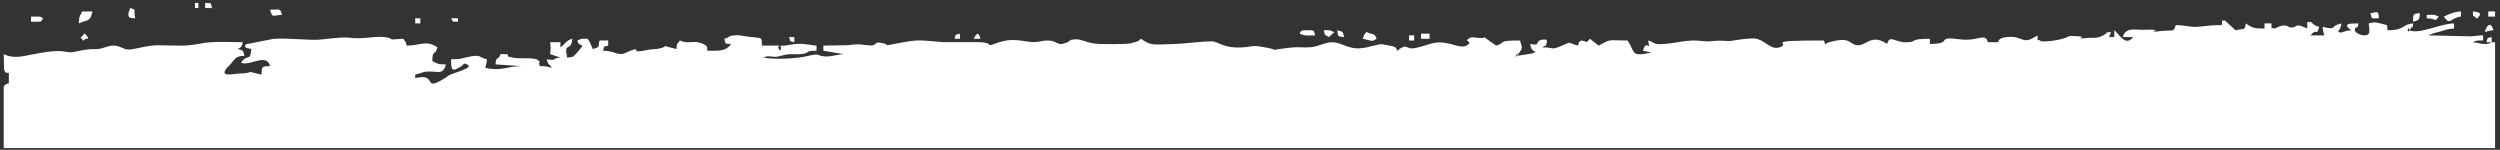 <?xml version="1.0" encoding="UTF-8"?>
<!DOCTYPE svg PUBLIC "-//W3C//DTD SVG 1.1//EN" "http://www.w3.org/Graphics/SVG/1.1/DTD/svg11.dtd">
<!-- Creator: CorelDRAW 2020 (64-Bit) -->
<svg xmlns="http://www.w3.org/2000/svg" xml:space="preserve" width="217mm" height="13mm" version="1.1" style="shape-rendering:geometricPrecision; text-rendering:geometricPrecision; image-rendering:optimizeQuality; fill-rule:evenodd; clip-rule:evenodd"
viewBox="0 0 21700 1300"
 xmlns:xlink="http://www.w3.org/1999/xlink"
 xmlns:xodm="http://www.corel.com/coreldraw/odm/2003">
 <rect x="0" y="0" width="21700" height="1300" fill="#333333" stroke="none"/>
 <defs>
  <style type="text/css">
   <![CDATA[
    .fil0 {fill:#FFFFFF}
   ]]>
  </style>
 </defs>
 <g id="Layer_x0020_1">
  <g id="_1719991005120">
   <path class="fil0" d="M13772.03 366.25c-21.54,-12.11 -15.69,-7.19 -44.47,-14.83 -32.75,22.76 -18.42,2.43 -29.64,44.47 -95.05,-22.14 -43.98,-42.76 -145.87,2.25 -91.5,40.43 -57.46,12.57 -165.39,12.57 32.63,-22.66 29.13,-0.55 38.27,-36.21 8.12,-31.76 -6.1,-33.26 -31.14,-30.78 -81.8,8.11 -8.66,59 -110.88,37.35 7.93,95.3 83.53,50.87 22.2,81.69 -3.33,1.68 -133.61,21.46 -140.78,22.06 33.8,-83.74 -49.14,71.94 20.98,-24.53 38.19,-52.54 23.64,-44.62 8.67,-108.87 -211.61,0 -113.46,19.35 -207.51,44.47 -157.97,-105.78 -58.81,-63.4 -136.17,-65.64 -39.47,-1.14 -68.05,-12.86 -92.82,-0.86 -57.92,28.07 14.95,27.85 -8.15,51.68 -67.29,69.38 -172.94,-47.19 -328.44,-2.46 -42.52,12.23 -127.5,41.9 -162.97,41.26 -61.9,-1.12 -41.75,-33.19 -95.2,-4.02 -28.25,15.41 -11.11,11.38 -35.91,24.5 -12.45,-34.39 -2.87,-21.96 -35.64,-38.86l-94.08 -17.57c-3.18,-0.06 -7.55,0.05 -10.61,0.11 -2.91,0.06 -7.28,0.21 -10.08,0.39l-67.36 15.1c-130.22,37.24 -176.77,18.84 -272.19,-17.82 -111.72,-42.93 -162.9,21.14 -266.34,28.61 -52.22,3.79 -108.52,-3.45 -160.85,2.24 -268.4,29.22 -32.9,27.08 -277.05,-9.37 -66.09,-9.87 -75.89,3.53 -139.78,7.71 -183.12,11.97 -212.72,-52.46 -276.66,-51.88 -103.69,0.95 -226.4,19.86 -315.71,22.55 -209.31,6.26 -206.12,15.83 -296.91,-44.96 -25.82,22.44 -18.57,18.68 -58.02,30.92 -30.98,9.61 -49.53,12.08 -89.91,13.84 -63.03,2.75 -144.71,1.78 -208.39,0.29 -109.24,-2.55 -160.66,-47.58 -223.34,-40.12 -59.71,7.1 -17.41,9.45 -68.73,29.36 -83.48,32.38 -71.05,-15.63 -152.23,-19.33 -71.73,-3.28 -82.65,24.85 -185.98,8.63 -121.37,-19.06 -176.04,-19.88 -278.27,17.85 -93.55,34.54 2.11,-7.23 -142.1,-12.68l-311.58 0.1c-257.73,-21.32 -206.15,-22.96 -442.66,19.54 -83.39,14.99 -11.38,6.94 -73.2,-8.43 -112,-27.85 -22.51,34 -159.62,13.89 -102.09,-14.96 -115.73,4.72 -183.66,2.38l-179.16 3.05 0 44.46 177.86 29.65c-56.36,1.26 -106.58,23.78 -165.07,19.65 -74.28,-5.24 -35.89,-32.29 -157.53,-1.77 -82.55,20.71 -290.14,31.31 -374.02,11.76 32.07,-20.35 80.55,-5.55 101.91,-6.16 28.72,-0.83 71.74,-17.76 107.25,-21.73 41.76,-4.66 90.47,2.92 129.61,-3.89 73.71,-12.81 12.99,-27.51 120.71,-27.51l0 -44.46c-89.21,-7.42 -118.52,-29.08 -254.95,-2.98 -78.45,15.01 -48.28,-25.99 -56.31,47.44 -74.56,-53.84 94.95,-44.46 -163.04,-44.46 -1.88,-84.01 11.06,-59.12 -141.67,-80.9 -30.2,-4.31 -55.12,-12.28 -94.72,-8.44 -76.66,7.41 -21.45,11.83 -89.69,30.05 14.26,53.44 1.34,39.65 59.29,44.47 -47.94,65.42 -96.17,59.28 -207.51,59.28 -2.88,-26.34 14.74,-40.32 -52.56,-66 -68.31,-26.08 -113.61,11.13 -184.58,-22.93 -31.75,47.41 -24.35,10.38 -29.65,74.11 -176.85,-41.19 -38.51,-28.28 -151.17,-4.05 -34.67,7.46 -56.96,3.14 -94.93,11.14 -184.59,38.81 -44.46,-26.32 -144.3,3.17l-72.36 31.55c-60.69,9.21 -85.25,-26.99 -174.58,-26.99 11.92,-44.65 -0.18,-32.53 44.46,-44.46l0 -44.47 -74.11 0c-19.76,47.83 17.19,53.69 -59.28,74.11 -20.99,-43.75 -16.72,-47.49 -44.47,-88.93 -60.22,0 -47.72,-4.95 -88.93,14.82 6.14,22.96 -0.02,22.69 31.3,40.56 1.02,0.58 5.68,1.87 6.52,2.25 0.83,0.39 4.65,0.56 6.64,1.66 -12.96,19.36 -33.29,45.85 -52.47,66.1 -31.38,33.17 -24.76,32.98 -80.92,37.65 -33.66,-144.52 34.44,-42.51 44.46,-163.04 -57.59,15.38 -55.26,41.64 -103.75,74.11l0 -44.46 -88.93 0c6.3,75.65 6.3,28.1 0,103.75l88.93 29.64c-75.64,6.29 -21.32,19.11 -83.43,19.18 -0.95,0.01 -30.25,-3.95 -35.14,-4.36 14.48,54.23 15.64,31.06 44.46,74.11 -43.6,-10.16 -45.23,-14.82 -103.75,-14.82 -24.02,-58.15 27.28,-16.61 -21.18,-54.42 -31.82,-24.84 -170.3,-3.16 -228.05,-22.42 -40.98,-13.67 -15.91,13.87 -32.38,-26.91l-59.29 0c-23.64,65.34 -37.52,5.6 -44.46,88.93l222.32 14.82c-116.06,0 -171.6,47.36 -311.25,14.82 7.87,-33.78 11.49,-34.09 14.82,-74.11 -66.14,-15.4 -53.52,-41.01 -141.66,-24.66 -78.85,14.63 -69.19,24.66 -169.6,24.66 0,93.86 5.43,111.89 80.56,65.74 43.73,-26.85 17.42,-34.91 51.55,-23.69 87.82,28.91 -121.4,77.75 -155.18,98.89 -7.44,4.65 -21.93,16.73 -22.24,16.93 -1.56,1.05 -5.11,3.45 -6.64,4.41 -206.28,130.68 -55.16,-46.8 -259.31,0.76l0 -29.64c65.6,-15.28 73.19,-33.16 159.16,-25.43 55.64,4.98 87.85,10.61 107.63,-63.5 -72.08,0 -72.35,-5.19 -118.57,-29.64 2.37,-106.2 22.55,-36.49 44.47,-118.58 -100.2,-67.09 -146.13,-14.82 -266.8,-14.82 -11.7,-43.85 -6.02,-24.03 -29.64,-59.29 -175.48,14.6 -55.8,-3.23 -163.17,-14.57 -67.91,-7.18 -145.86,6.9 -191.24,8.8 -164.4,6.86 -47.4,-23.78 -365.07,12.69 -79.82,9.16 -283.94,-15.48 -406.39,-6.35l-238.37 46.8c-27.79,29.57 11.24,33.67 45.11,41.56 -9.96,119.67 -31.46,32.74 -88.94,118.58 74.41,34.4 220.27,-89.12 251.97,29.64 -73.16,1.63 -72.47,0.95 -74.1,74.11 -182.78,-42.59 -25.92,-14.47 -195.62,-9.21 -55.99,1.74 -173.12,35.07 -104.57,-50.42l15.54 -15.76c2.27,-2.41 5.55,-5.31 7.83,-7.71 54.06,-56.79 45.49,-78.08 128.6,-79.94 -13.68,-51.25 -8.04,-45.61 -59.29,-59.29 2.99,-2.06 8.37,-7.83 9.52,-5.27 0.34,0.72 29.86,-7.53 34.95,-54.01 -87.23,0 -196.35,-5.82 -280.94,0.67 -96.28,7.39 -144.66,29.88 -267.27,29.17 -256.84,-1.5 -180.8,-14.99 -412.9,31.3 -92.5,18.45 -101.62,-61.96 -226.48,-19.25 -110.66,37.86 -72.78,-2.35 -259.12,39.05 -114.76,25.49 -58.33,-38.99 -387.4,26.61 -88.66,17.67 -157.89,36.04 -240.94,-3.8l3.34 132.46c8.99,33.44 16.1,27.83 41.13,30.58l0 88.93c-25.11,6.7 -38.14,15.5 -44.47,32.28l0 219.69c0.01,103.75 0,207.5 0,311.25l21624.96 0 0 -918.94 -29.64 0c-52.72,33.44 -109.04,4.49 -163.04,0 27.75,-17.62 47.03,-14.83 88.93,-14.83l0 -44.46c-41.39,0 -85.37,8.11 -105.63,8.61l-368.67 -8.61c3.12,-1.97 8.31,-7.91 9.93,-4.88l31.68 -12.79c20.22,-6.56 28.42,-6.98 58.82,-15.3 38.65,-10.59 66.21,-25.08 121.9,-26.32l0 -44.46c-115.89,0 -303.61,98.51 -385.37,59.28 -17.9,-57.68 -30.73,61.34 11.93,-19.24 18.07,-34.11 8.64,42.97 17.72,-40.04 -100.69,8.38 -66.92,59.28 -222.33,59.28 -6.34,-57.88 11.37,-38.64 -60.97,-58.88 -51.94,-14.53 -55.98,-11.14 -102.07,-0.4 4.71,56.65 27.78,122.18 -67.95,99.06 -17.76,-4.3 -51.57,-22.2 -51.92,-39.54 -1,-49.39 23.67,6.94 30.94,-59.52 -78.29,0 -129.58,1.81 -79.31,46.92 1.98,1.78 7.73,4.89 9.59,6.31 1.94,1.49 7.13,3.75 10.43,6.05 -62.73,1.4 -81.77,24.9 -100.62,19.12 -39.8,-12.21 5.76,-7.11 11.69,-78.4 -111.14,25.89 -28.23,61.05 -163.04,29.64 3.33,40.02 6.95,40.32 14.82,74.11l-118.57 0c53.57,-73.12 49.36,18.6 74.11,-74.11 -42.21,-11.27 -45.34,-19.46 -74.11,-44.47 -39.25,15.84 -27.65,-30.48 -29.64,59.29 -113.2,-54.31 -81.36,-10.08 -135.09,-8.68 -39.34,1.03 -29.99,-32.88 -104.45,-10.73l-32.06 14.15c-2.29,1.05 -6.83,3.24 -10.02,5.26 -46.91,-17.49 -21.26,32.18 -29.64,-44.46l-59.29 0 0 44.46c-95.35,0 -105.55,-5.97 -163.04,-44.46 -7.06,64.5 -11.89,41.33 -88.93,59.28l-92.35 -85.51c-43.49,14.08 -17.84,-35.59 -26.22,41.05 -87.43,0 -129.85,5.89 -195.36,13.16 -78.98,8.77 -115.76,-13.16 -204.83,-13.16 -17.42,65.24 -28.79,40.93 -115.62,50.31 -199.12,21.53 73.58,-18.45 -167.1,-9.79 -66.57,2.39 -152.79,-26.53 -176.75,63.23l88.93 0c-64.94,88.63 -123.38,-30.23 -163.04,-59.29l0 59.29c-65.51,-5.72 -43.21,19.54 -29.64,-44.46 -56.96,4.73 -28.76,7.37 -43.92,15.4 -2.77,1.46 -6.2,4.28 -9.02,5.86 -2.83,1.57 -5.99,4.48 -8.87,6.07 -61.87,33.99 -86.44,19.1 -155.74,25.78 -120.08,11.55 44.27,-14.46 -94.66,-17.09 -52.48,-0.98 -32.09,-7.49 -81.61,14.85 -36.9,16.64 -191.48,42.2 -215.81,26.88 -41.08,-25.88 -19.81,24.18 -27.71,-48.11 -140.68,94.19 -112.4,-1.26 -265.68,14.74 -71.19,7.43 -69.26,29.76 -75.22,44.55l-88.93 0c-23.34,-87.42 -86.29,-4 -241.76,-24.97 -225.43,-30.41 -48.97,39.79 -262.18,39.79l0 -44.47c-194.66,0 -97.96,30.01 -207.22,30.47 -97.68,0.42 -141.01,-69.6 -163.32,14 -146.75,-98.27 -186.93,32.61 -274.46,8.89 -59.21,-16.05 -49.49,-70.7 -220.72,-25.94 -63.14,16.51 -32.75,40.65 -53.24,-12.6 -555.45,0 -271.86,22.15 -385.37,59.29 -87.99,28.79 -131.71,-82.35 -238.52,-77.29 -129.06,6.11 -173.26,25.37 -209.61,22.61 -139.25,-10.5 -135.52,11.16 -222.35,-0.01 -123.04,-15.83 -206.37,14.98 -324.03,24.99 -110.11,9.37 -81.54,-12.17 -146.76,-29.59 24.45,115.43 -14.04,-24.98 -44.47,88.93l74.11 14.83c-184.7,43.03 -139.01,-1.46 -207.5,-103.76 -177.56,0 -132.52,-18.73 -251.97,44.47l-74.11 -59.29 -29.64 29.65z"/>
   <path class="fil0" d="M684.41 203.21c75.57,-36.26 96.19,-7.67 118.57,-103.76l-88.93 0c-20.78,39.29 -28.29,43.1 -29.64,103.76z"/>
   <path class="fil0" d="M21212.56 143.92c56.42,84.27 58.19,7.49 148.21,0l0 -44.47c-55.94,1.25 -108.31,25.32 -148.21,44.47z"/>
   <path class="fil0" d="M11830.38 336.6c103.59,24.14 72.57,22.82 118.57,0 -19.49,-53.85 -28.49,-30.28 -88.93,-59.28 -23.04,34.39 -19.3,16.11 -29.64,59.28z"/>
   <path class="fil0" d="M11281.97 292.14c46.93,22.51 67.52,14.82 133.4,14.82 -12.94,-48.49 -1.61,-44.47 -88.93,-44.47 -26.8,0 -40.67,7.43 -44.47,29.65z"/>
   <path class="fil0" d="M2448.2 129.1c-16.94,-63.46 -21.28,-44.47 -103.76,-44.47 20.78,77.81 24.87,46.23 103.76,44.47z"/>
   <path class="fil0" d="M269.4 188.38l59.29 0c41.73,0 27.45,-6.4 44.46,-29.64 -18.08,-10.15 -15.85,-14.82 -44.46,-14.82l-59.29 0 0 44.46z"/>
   <path class="fil0" d="M1114.24 129.1c0,30.34 30.53,27.25 59.29,29.64 -18.47,-79.28 17.99,-72.25 -44.47,-88.93 -9.51,39.75 -14.82,27.94 -14.82,59.29z"/>
   <path class="fil0" d="M11533.94 321.78l47.64 -41.29c-44.38,-22.94 -31.87,-18 -92.1,-18 13.83,51.79 5.63,33.29 44.46,59.29z"/>
   <path class="fil0" d="M21064.34 158.74c91.08,2.03 64.48,38.78 103.75,-14.82 -43.88,-21.05 -41.38,-14.82 -103.75,-14.82l0 29.64z"/>
   <polygon class="fil0" points="12334.32,336.6 12408.43,336.6 12408.43,292.14 12334.32,292.14 "/>
   <path class="fil0" d="M20945.77 188.38c51.66,-13.79 54.25,-13.67 59.28,-74.1 -62.66,5.21 -59.28,8.34 -59.28,74.1z"/>
   <path class="fil0" d="M20575.22 114.28c15.9,59.54 4.03,42.9 74.11,44.46 -6.21,-74.62 -12.29,-50.93 -74.11,-44.46z"/>
   <path class="fil0" d="M21568.28 277.32c33.79,-7.87 34.09,-11.5 74.11,-14.83 -22.68,-84.92 -61.44,-38.14 -74.11,14.83z"/>
   <polygon class="fil0" points="21597.92,143.92 21657.21,143.92 21657.21,99.45 21597.92,99.45 "/>
   <path class="fil0" d="M21464.53 99.45c5.76,52.7 -11.1,23.71 15.79,46.1 31.92,26.6 21.3,12.75 33.35,0.7 37.58,-37.58 -16.43,-44.08 -49.14,-46.8z"/>
   <path class="fil0" d="M1781.22 69.81l59.28 0c-14.26,-53.44 -1.35,-39.64 -59.28,-44.46l0 44.46z"/>
   <path class="fil0" d="M11667.34 321.78c-13.68,-51.25 -8.04,-45.61 -59.29,-59.29 4.54,54.54 4.75,54.75 59.29,59.29z"/>
   <path class="fil0" d="M714.05 336.6c0.35,0.17 -4.46,34.19 30.22,-0.74 0.17,-0.19 43.06,8.65 3.64,-30.77 -23.3,-23.29 -3.07,-22.09 -30.53,3.88 -35.69,33.74 -6.47,21.32 -3.33,27.63z"/>
   <path class="fil0" d="M1173.53 618.22c57.93,-4.82 45.02,8.97 59.28,-44.47 -42.76,3.56 -58.05,-0.33 -59.28,44.47z"/>
   <polygon class="fil0" points="3604.29,203.21 3648.76,203.21 3648.76,158.74 3604.29,158.74 "/>
   <polygon class="fil0" points="12230.56,351.42 12275.03,351.42 12275.03,306.96 12230.56,306.96 "/>
   <path class="fil0" d="M8287.98 336.6l44.46 0 0 -44.46c-33.84,9.03 -43.33,3.37 -44.46,44.46z"/>
   <path class="fil0" d="M8451.02 336.6l59.28 0c-18.08,-67.75 -34.63,-45.53 -59.28,0z"/>
   <path class="fil0" d="M6894.73 366.25l0 -44.47 -44.46 0c11.53,43.22 0.13,33.86 44.46,44.47z"/>
   <path class="fil0" d="M21627.57 366.25l0 -44.47c-44.66,11.93 -32.54,-0.19 -44.47,44.47l44.47 0z"/>
   <path class="fil0" d="M3974.84 188.38l0 -29.64 -59.29 0c33.48,45.69 -9.62,23.77 59.29,29.64z"/>
   <polygon class="fil0" points="1692.29,69.81 1721.93,69.81 1721.93,25.35 1692.29,25.35 "/>
   <polygon class="fil0" points="2892.85,588.57 2922.49,588.57 2922.49,544.11 2892.85,544.11 "/>
  </g>
 </g>
</svg>
